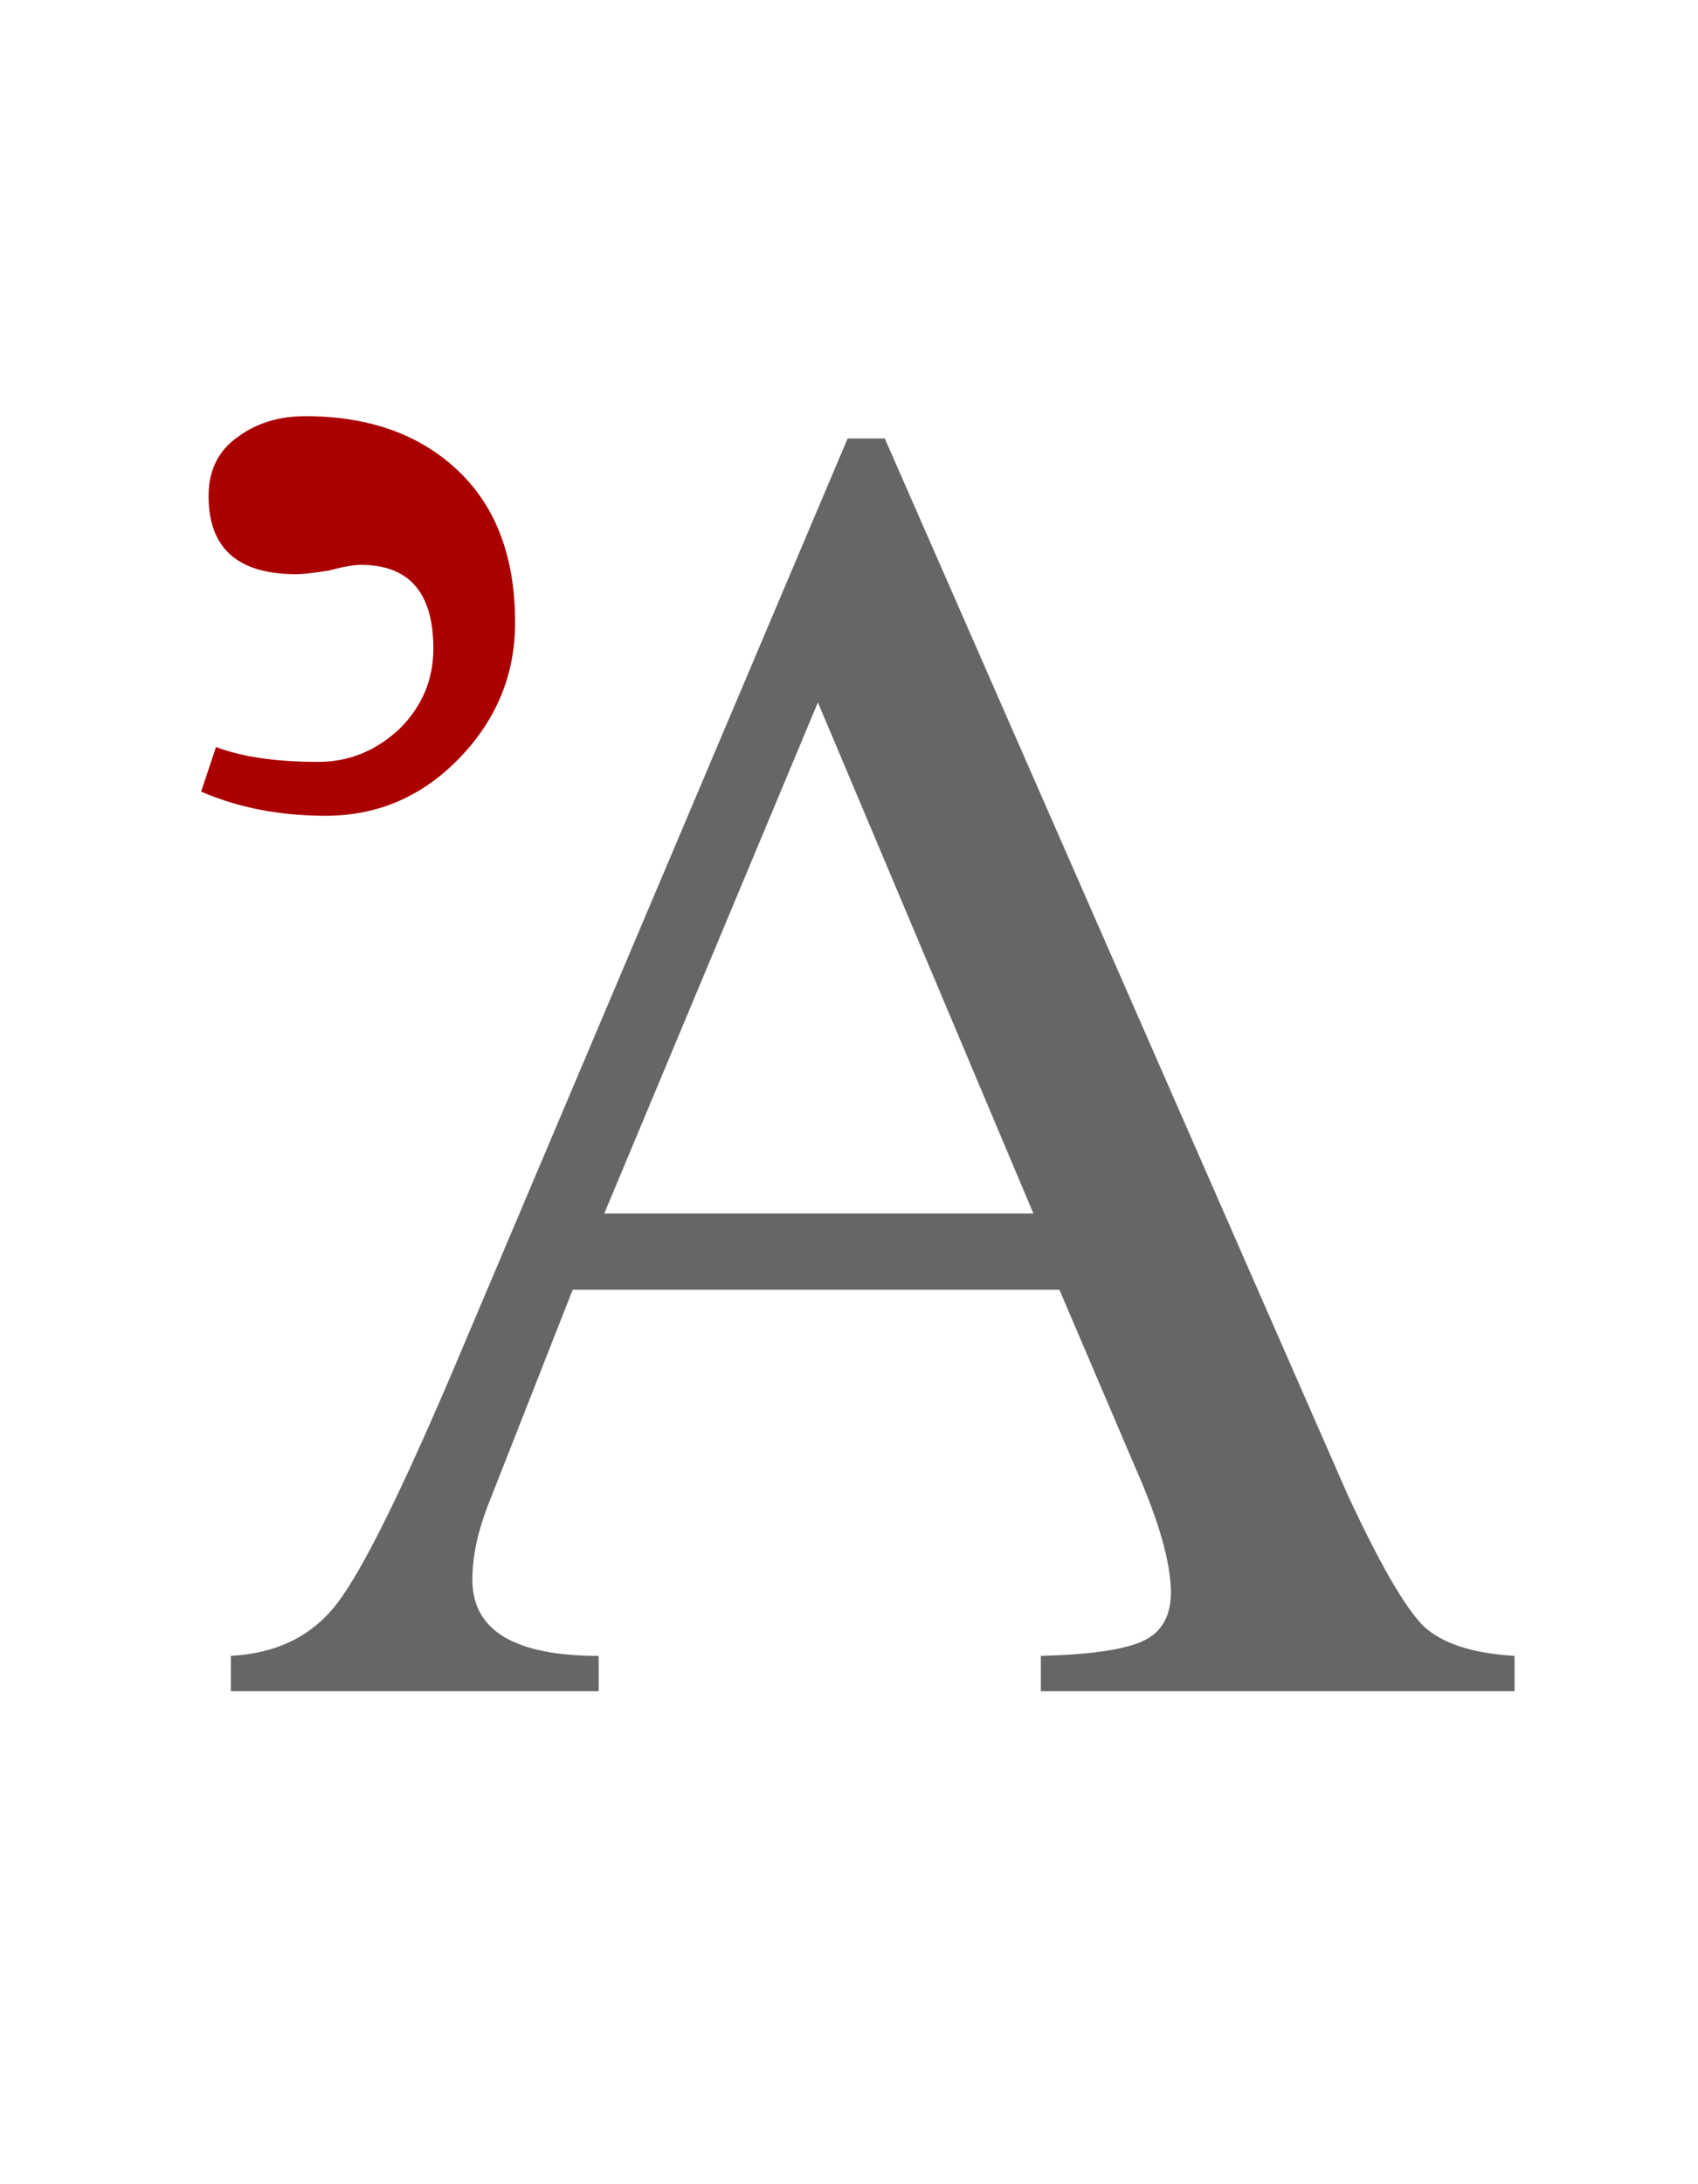 <?xml version="1.0" encoding="UTF-8" standalone="no"?>
<!-- Created with Inkscape (http://www.inkscape.org/) -->

<svg
   xmlns:dc="http://purl.org/dc/elements/1.1/"
   xmlns:cc="http://creativecommons.org/ns#"
   xmlns:rdf="http://www.w3.org/1999/02/22-rdf-syntax-ns#"
   xmlns:svg="http://www.w3.org/2000/svg"
   xmlns="http://www.w3.org/2000/svg"
   xmlns:sodipodi="http://sodipodi.sourceforge.net/DTD/sodipodi-0.dtd"
   xmlns:inkscape="http://www.inkscape.org/namespaces/inkscape"
   version="1.0"
   width="43.873"
   height="56.398"
   id="svg3722"
   inkscape:version="0.48.5 r10040"
   sodipodi:docname="Greek_capital_asper-1.svg">
  <sodipodi:namedview
     pagecolor="#ffffff"
     bordercolor="#666666"
     borderopacity="1"
     objecttolerance="10"
     gridtolerance="10"
     guidetolerance="10"
     inkscape:pageopacity="0"
     inkscape:pageshadow="2"
     inkscape:window-width="1400"
     inkscape:window-height="1003"
     id="namedview10"
     showgrid="false"
     inkscape:zoom="4.1845176"
     inkscape:cx="21.936295"
     inkscape:cy="28.199188"
     inkscape:window-x="-4"
     inkscape:window-y="-4"
     inkscape:window-maximized="1"
     inkscape:current-layer="svg3722" />
  <defs
     id="defs3724" />
  <g
     id="g3390"
     transform="translate(-91.796,-222.207)">
    <path
       inkscape:connector-curvature="0"
       style="font-size:48px;font-style:normal;font-variant:normal;font-weight:normal;font-stretch:normal;text-align:start;line-height:100%;writing-mode:lr-tb;text-anchor:start;fill:#666666;fill-opacity:1;fill-rule:nonzero;stroke:none;stroke-width:1px;marker:none;visibility:visible;display:inline;overflow:visible;enable-background:accumulate;font-family:FreeSerif;-inkscape-font-specification:FreeSerif"
       id="path3278"
       d="m 130.929,264.971 0,0.912 -12.24,0 0,-0.912 c 1.28,-0.032 2.16,-0.16 2.64,-0.384 0.48,-0.224 0.72,-0.64 0.72,-1.248 -2e-5,-0.768 -0.304,-1.84 -0.912,-3.216 l -1.968,-4.608 -12.576,0 -2.208,5.616 c -0.256,0.672 -0.384,1.296 -0.384,1.872 0,1.312 1.088,1.968 3.264,1.968 l 0,0.912 -9.504,0 0,-0.912 c 1.184,-0.064 2.096,-0.512 2.736,-1.344 0.672,-0.864 1.744,-3.04 3.216,-6.528 l 9.984,-23.568 0.96,0 11.952,27.264 c 0.832,1.792 1.488,2.928 1.968,3.408 0.48,0.448 1.264,0.704 2.352,0.768 m -23.52,-11.424 11.088,0 -5.568,-13.2 -5.52,13.2" />
    <path
       inkscape:connector-curvature="0"
       style="font-size:48px;font-style:normal;font-variant:normal;font-weight:normal;font-stretch:normal;text-align:start;line-height:100%;writing-mode:lr-tb;text-anchor:start;fill:#aa0000;fill-opacity:1;fill-rule:nonzero;stroke:none;stroke-width:1px;marker:none;visibility:visible;display:inline;overflow:visible;enable-background:accumulate;font-family:FreeSerif;-inkscape-font-specification:FreeSerif"
       id="path3274"
       d="m 96.993,242.651 c 0.96,0.416 2.032,0.624 3.216,0.624 1.344,3e-5 2.496,-0.496 3.456,-1.488 0.96,-0.992 1.44,-2.16 1.44,-3.504 0,-1.664 -0.48,-2.96 -1.44,-3.888 -0.992,-0.96 -2.32,-1.44 -3.984,-1.44 -0.672,4e-5 -1.248,0.176 -1.728,0.528 -0.512,0.352 -0.768,0.864 -0.768,1.536 0,1.344 0.752,2.016 2.256,2.016 0.192,3e-5 0.48,-0.032 0.864,-0.096 0.352,-0.096 0.624,-0.144 0.816,-0.144 1.248,3e-5 1.872,0.72 1.872,2.16 0,0.8 -0.288,1.488 -0.864,2.064 -0.608,0.576 -1.312,0.864 -2.112,0.864 -1.088,3e-5 -1.968,-0.128 -2.64,-0.384 l -0.384,1.152" />
  </g>
</svg>
